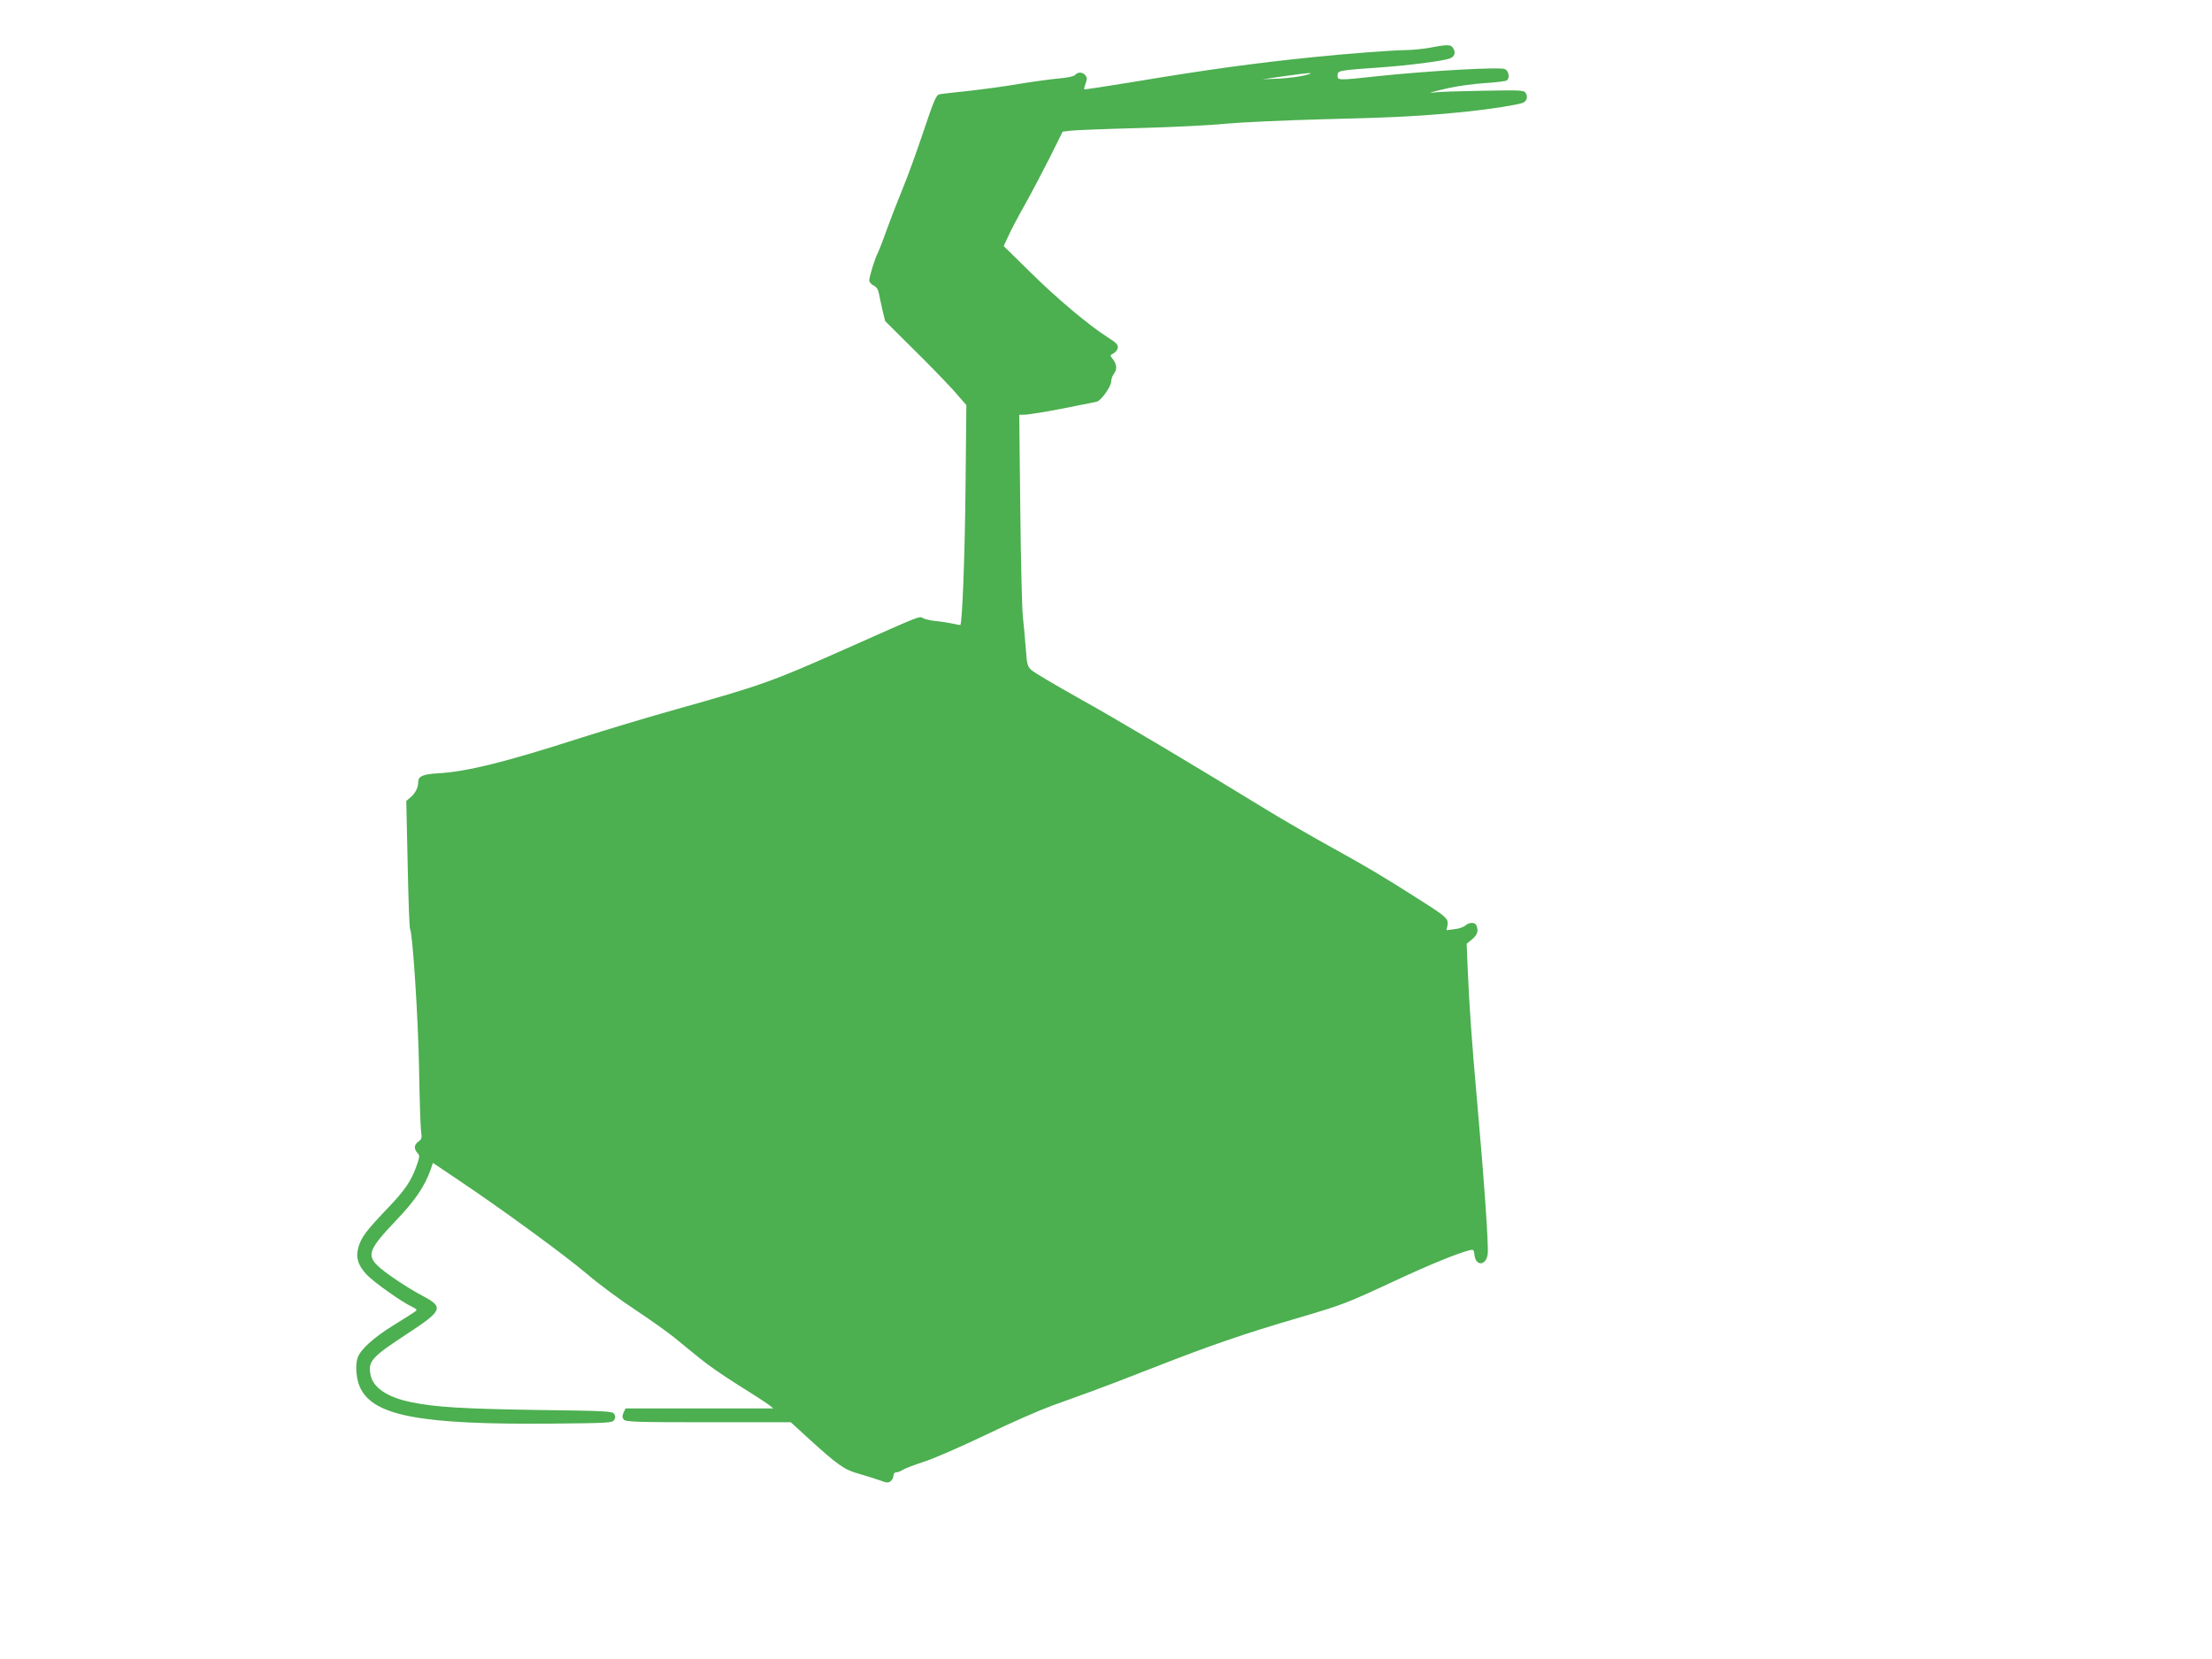 <?xml version="1.0" standalone="no"?>
<!DOCTYPE svg PUBLIC "-//W3C//DTD SVG 20010904//EN"
 "http://www.w3.org/TR/2001/REC-SVG-20010904/DTD/svg10.dtd">
<svg version="1.0" xmlns="http://www.w3.org/2000/svg"
 width="1280pt" height="960pt" viewBox="0 0 1280 960"
 preserveAspectRatio="xMidYMid meet">
<g transform="translate(0,960) scale(0.1,-0.1)"
fill="#4caf50" stroke="none">
<path d="M8275 9324 c-38 -7 -104 -14 -145 -14 -74 -1 -330 -20 -525 -40 -353
-36 -621 -73 -1059 -146 -148 -24 -270 -43 -272 -41 -2 2 2 17 8 34 9 25 9 35
-1 47 -16 20 -45 21 -60 2 -7 -8 -44 -16 -94 -20 -45 -4 -147 -18 -227 -31
-80 -14 -212 -32 -295 -41 -82 -9 -159 -17 -170 -20 -17 -3 -33 -40 -90 -211
-38 -114 -93 -266 -123 -338 -29 -71 -71 -179 -93 -240 -21 -60 -44 -118 -49
-128 -15 -25 -50 -138 -50 -160 0 -9 11 -22 25 -29 15 -7 26 -22 30 -42 3 -17
13 -61 21 -98 l16 -66 156 -155 c87 -85 192 -194 236 -242 l78 -89 -5 -490
c-4 -394 -19 -772 -30 -783 -1 0 -22 3 -47 9 -25 5 -67 12 -95 14 -27 3 -60
10 -72 16 -27 13 9 27 -466 -184 -410 -182 -471 -204 -952 -339 -176 -49 -430
-126 -565 -169 -432 -139 -659 -196 -827 -205 -86 -5 -113 -17 -113 -51 0 -32
-16 -64 -46 -89 l-23 -20 8 -366 c4 -201 10 -370 14 -375 15 -25 47 -519 52
-809 3 -176 8 -339 12 -363 5 -37 3 -45 -16 -58 -25 -18 -27 -41 -6 -65 15
-15 14 -22 -4 -74 -32 -90 -68 -143 -171 -250 -120 -126 -148 -163 -165 -219
-18 -60 -5 -106 46 -161 39 -42 206 -161 262 -186 15 -7 27 -15 27 -18 0 -7 3
-5 -135 -91 -117 -73 -190 -140 -206 -188 -15 -46 -7 -130 18 -178 81 -158
353 -208 1097 -202 329 3 360 4 370 21 8 12 8 22 0 35 -10 16 -47 18 -445 23
-432 7 -586 16 -729 45 -138 28 -222 84 -236 159 -15 79 6 102 217 240 200
131 208 151 87 215 -90 47 -224 137 -264 177 -62 62 -48 97 109 262 110 115
166 198 200 296 l12 36 153 -103 c252 -169 617 -436 741 -542 64 -55 186 -145
272 -202 85 -56 189 -130 230 -163 41 -33 108 -89 151 -123 42 -35 143 -105
225 -156 81 -50 159 -101 173 -112 l25 -20 -428 0 -427 0 -12 -25 c-8 -19 -8
-28 2 -40 11 -13 74 -15 489 -15 l477 0 94 -86 c176 -161 217 -190 300 -212
41 -12 96 -29 121 -38 39 -15 50 -16 63 -5 9 7 16 22 16 32 0 11 7 19 15 19 9
0 26 6 38 14 12 8 67 29 122 47 55 17 215 87 355 154 140 68 314 144 385 170
72 26 177 64 235 85 58 21 220 83 360 138 319 125 519 194 819 282 270 79 291
87 576 220 193 90 360 158 427 175 24 6 27 4 30 -26 7 -69 70 -64 77 7 5 56
-21 428 -64 909 -28 311 -43 529 -52 737 l-6 147 32 26 c30 26 37 47 25 79 -8
21 -42 20 -65 0 -10 -9 -39 -19 -64 -21 l-45 -6 6 29 c7 37 -6 49 -156 144
-219 140 -316 197 -519 309 -112 62 -271 154 -355 205 -469 287 -869 525
-1095 651 -141 79 -268 154 -282 167 -23 21 -27 33 -33 123 -4 55 -12 138 -17
185 -5 47 -12 329 -15 628 l-6 542 24 0 c32 0 173 24 303 51 55 11 109 22 120
24 26 5 85 88 85 118 0 13 7 32 15 43 20 26 18 54 -4 84 -19 24 -19 24 2 35
12 6 23 20 25 32 3 18 -9 30 -55 59 -109 69 -298 227 -451 379 l-154 151 25
54 c13 30 56 112 95 181 39 69 104 194 146 276 l75 151 48 6 c26 3 203 10 393
15 190 5 415 16 500 25 85 8 342 20 570 26 422 10 584 19 835 45 140 15 285
38 317 50 22 9 30 32 18 55 -10 18 -23 19 -243 15 -127 -2 -252 -6 -277 -9
-57 -7 -39 -1 75 25 50 11 142 24 206 28 64 4 121 11 127 15 20 12 14 54 -9
66 -24 14 -444 -10 -729 -40 -241 -26 -240 -26 -240 4 0 28 6 29 250 46 155
11 360 37 398 51 29 11 37 32 22 58 -12 24 -32 25 -135 5z m-725 -160 c-30 -8
-98 -16 -150 -19 l-95 -4 125 18 c152 22 194 24 120 5z"/>
</g>
</svg>
